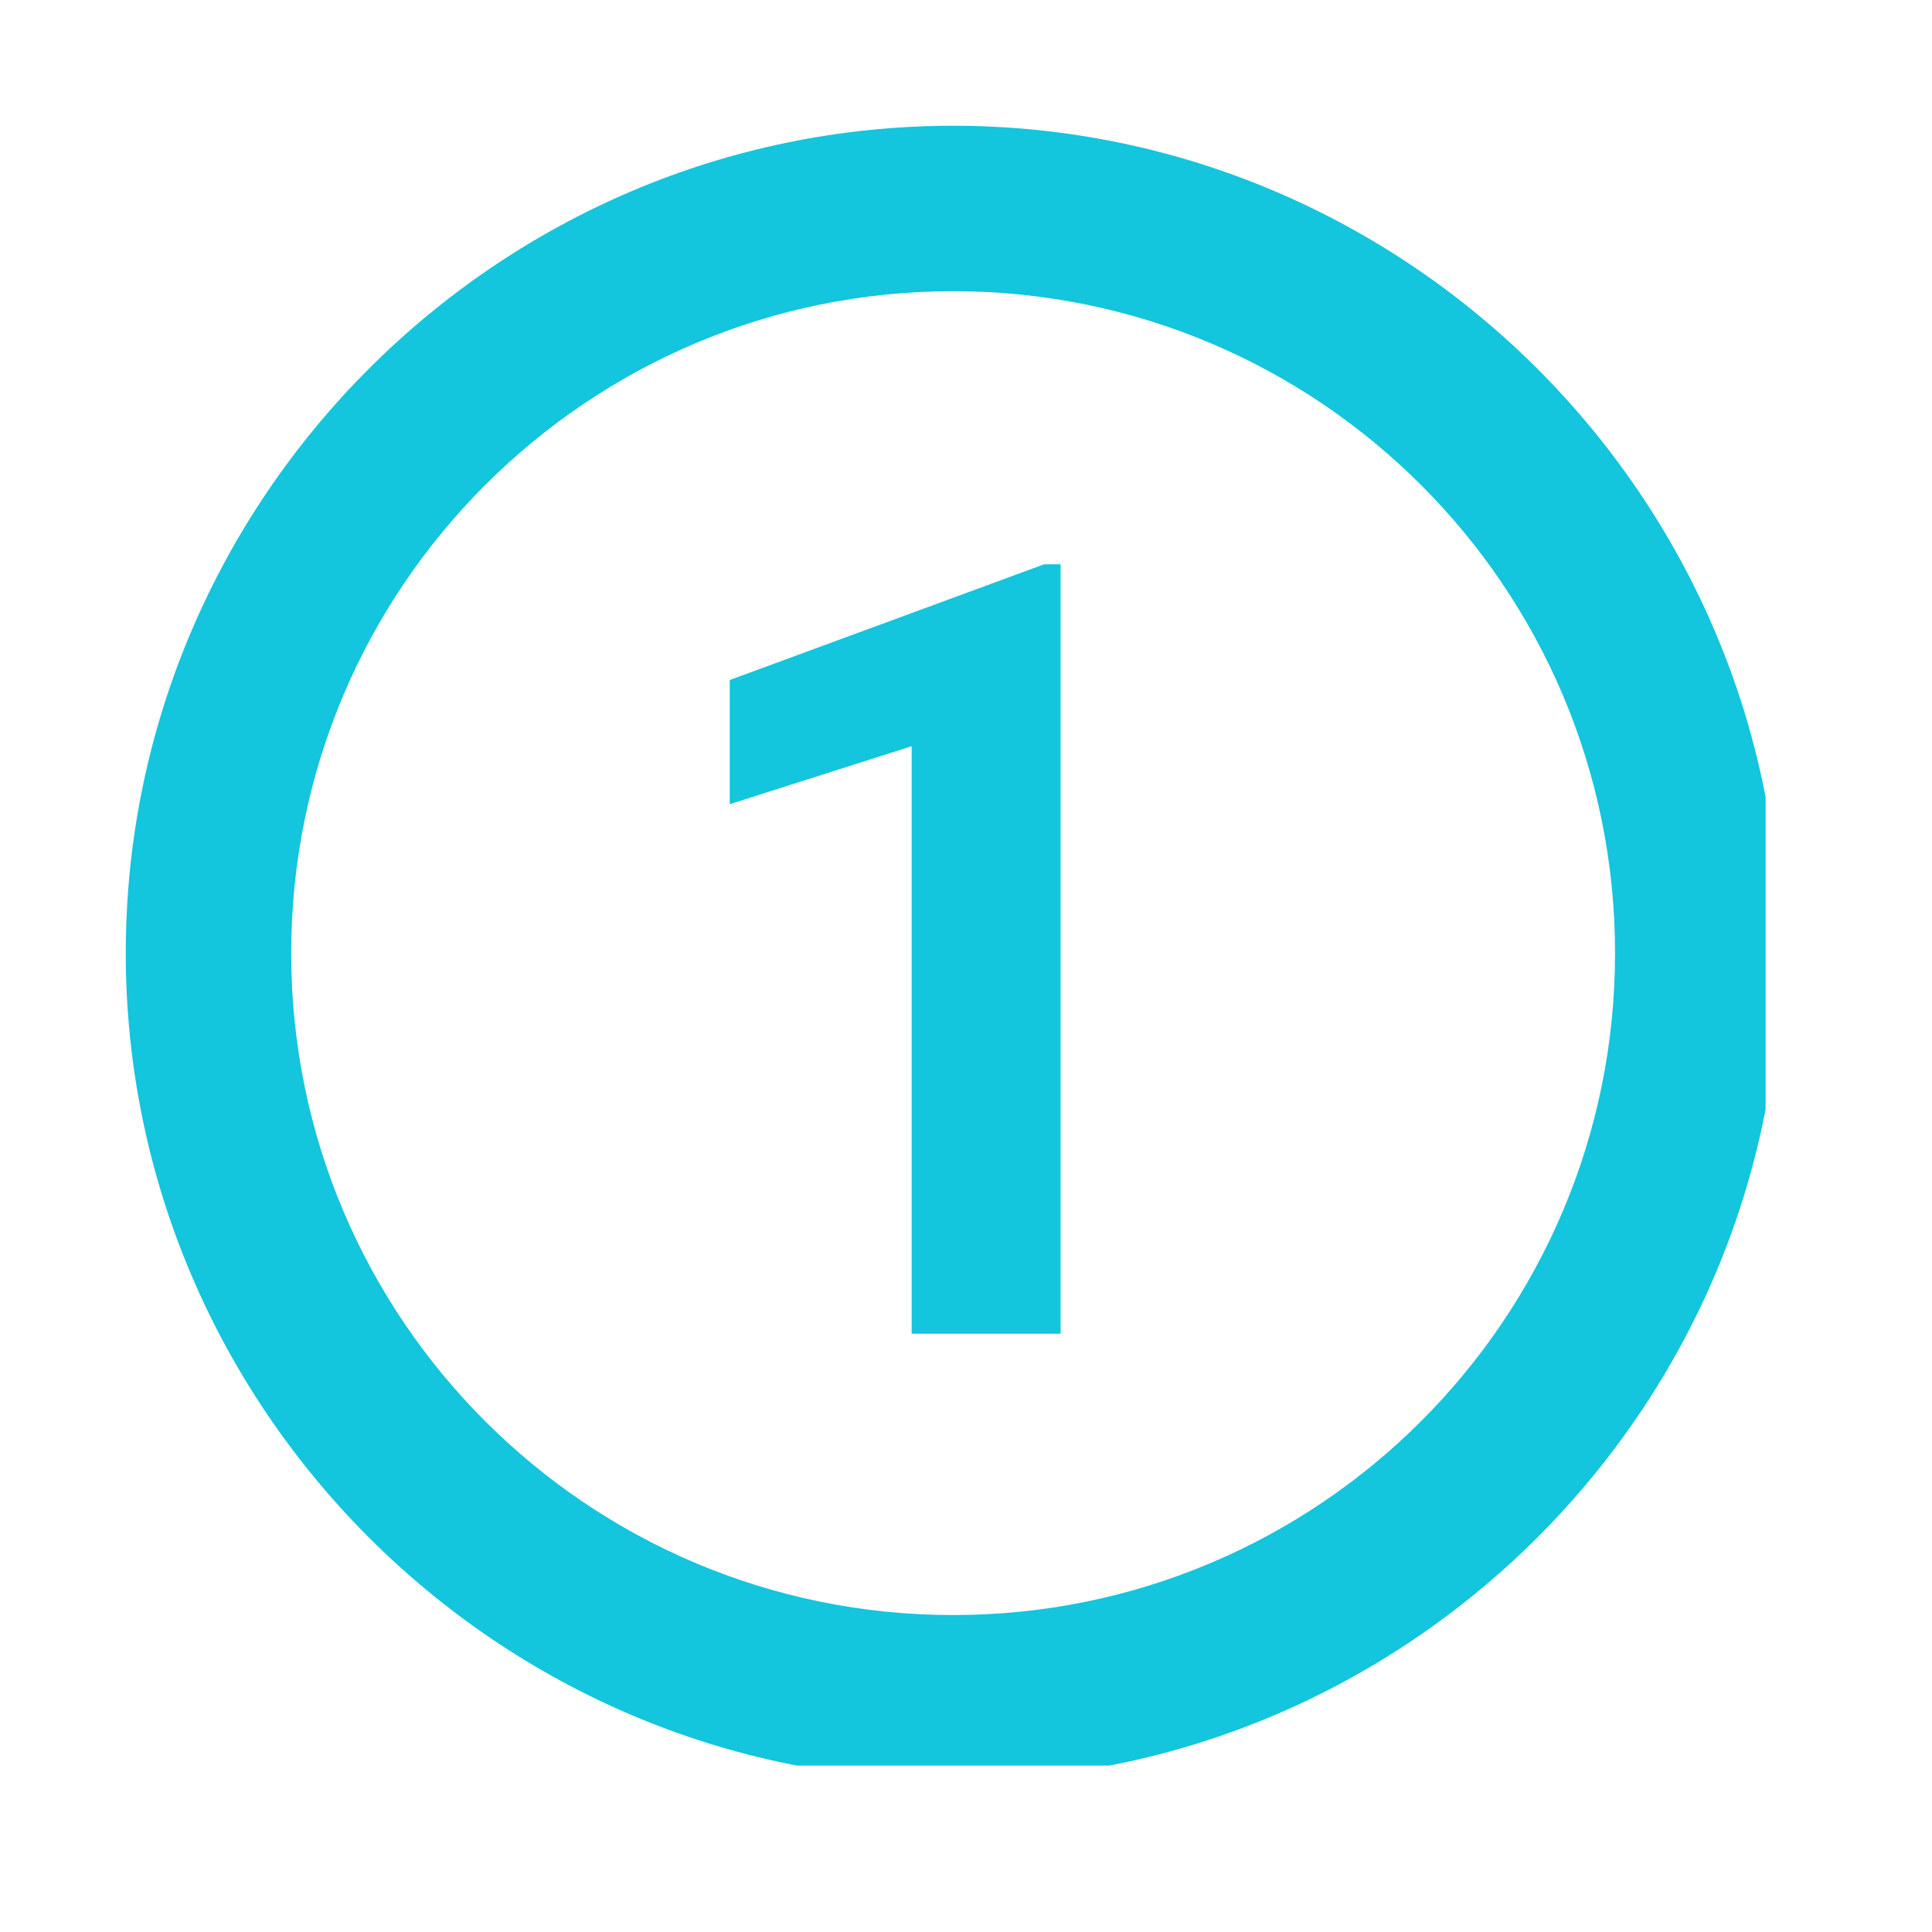 <svg xmlns="http://www.w3.org/2000/svg" xmlns:xlink="http://www.w3.org/1999/xlink" width="50" viewBox="0 0 37.5 37.5" height="50" preserveAspectRatio="xMidYMid meet"><defs><clipPath id="94ff72f3bc"><path d="M 2.441 2.441 L 34.27 2.441 L 34.27 34.27 L 2.441 34.27 Z M 2.441 2.441 " clip-rule="nonzero"></path></clipPath></defs><g clip-path="url(#94ff72f3bc)"><path fill="#13c5dd" d="M 18.5 2.441 C 9.668 2.441 2.441 9.668 2.441 18.5 C 2.441 27.332 9.668 34.559 18.5 34.559 C 27.332 34.559 34.559 27.332 34.559 18.5 C 34.559 9.668 27.332 2.441 18.5 2.441 Z M 20.586 25.887 L 17.695 25.887 L 17.695 14.484 L 14.164 15.609 L 14.164 13.199 L 20.266 10.953 L 20.586 10.953 Z M 31.348 18.5 C 31.348 25.594 25.594 31.348 18.5 31.348 C 11.406 31.348 5.652 25.594 5.652 18.5 C 5.652 11.406 11.406 5.652 18.5 5.652 C 25.594 5.652 31.348 11.406 31.348 18.5 Z M 31.348 18.5 " fill-opacity="1" fill-rule="nonzero"></path></g></svg>